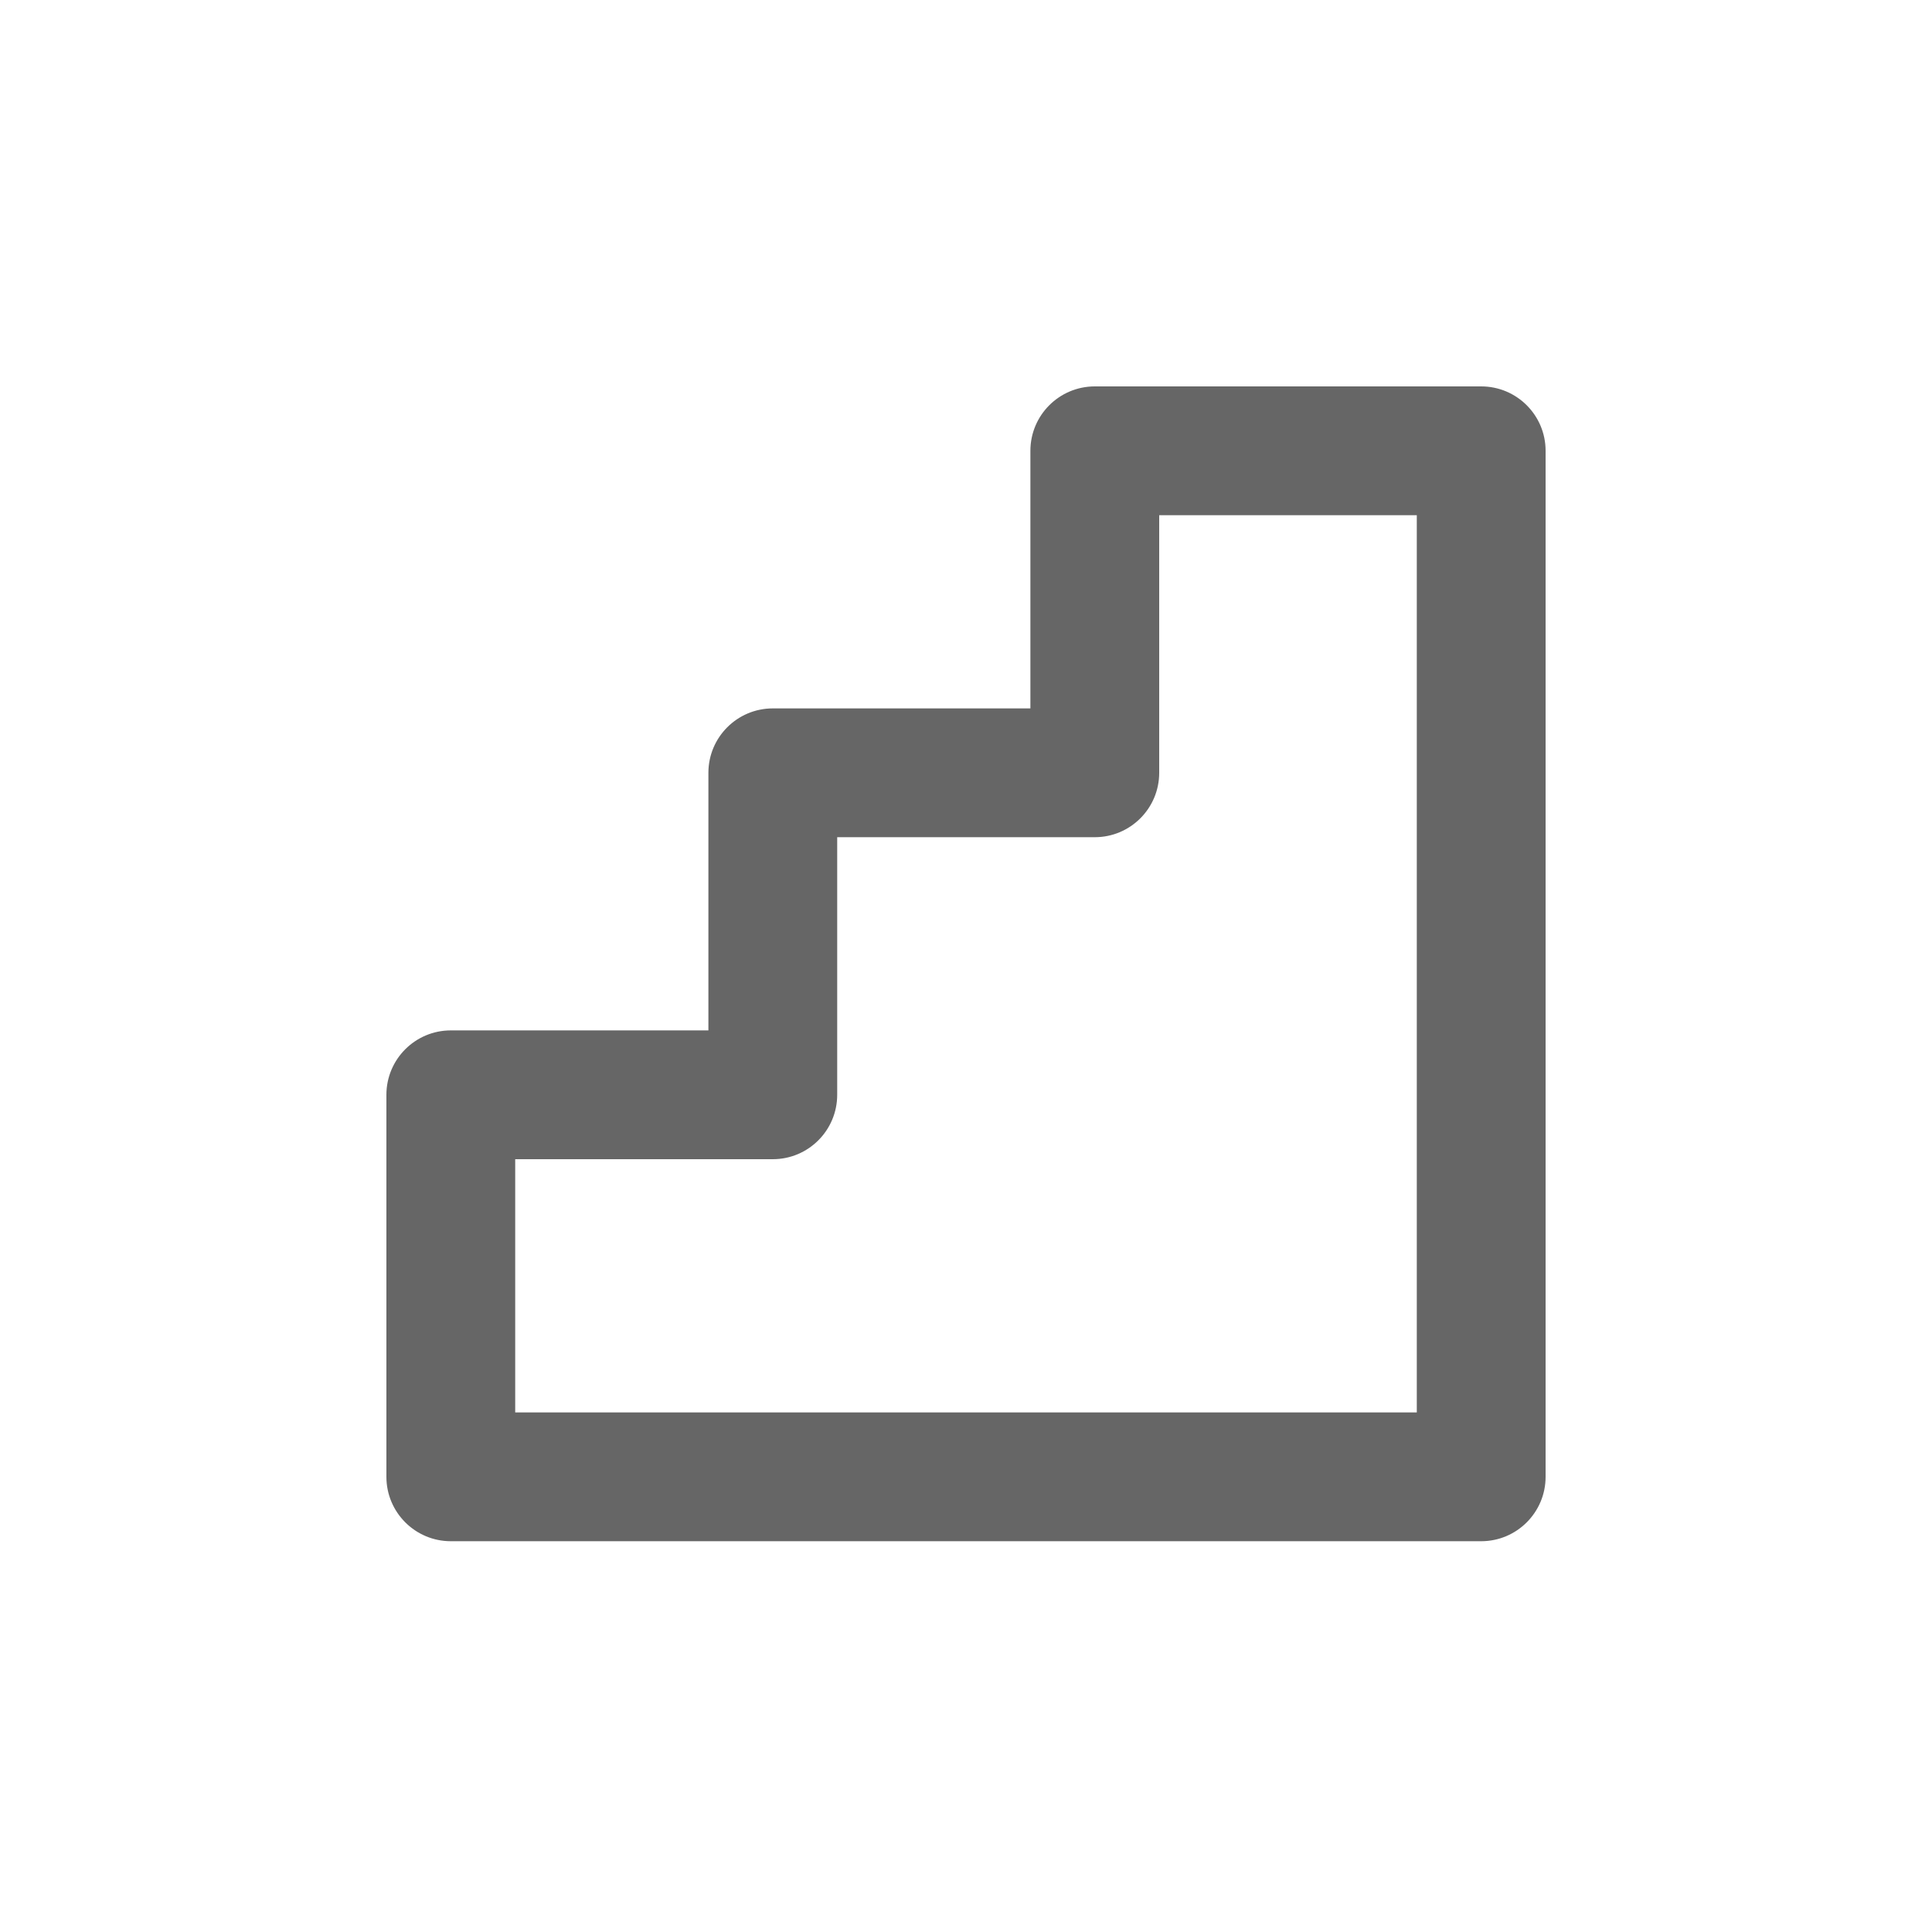 <?xml version="1.0" encoding="UTF-8"?>
<svg width="30px" height="30px" viewBox="0 0 30 30" version="1.1" xmlns="http://www.w3.org/2000/svg" xmlns:xlink="http://www.w3.org/1999/xlink">
    <!-- Generator: Sketch 59 (86127) - https://sketch.com -->
    <title>Deadpool/Icons/Dark/Blueprint/Icons-Blueprint-Stairs</title>
    <desc>Created with Sketch.</desc>
    <g id="Deadpool/Icons/Dark/Blueprint/Icons-Blueprint-Stairs" stroke="none" stroke-width="1" fill="none" fill-rule="evenodd">
        <path d="M8,21.932 L22,21.932 L22,8 L18,8 L18,12 C18,12.552 17.552,13 17,13 L13,13 L13,17 C13,17.552 12.552,18 12,18 L8,18 L8,21.932 Z M16,11 L16,7 C16,6.448 16.448,6 17,6 L23,6 C23.552,6 24,6.448 24,7 L24,22.932 C24,23.484 23.552,23.932 23,23.932 L7,23.932 C6.448,23.932 6,23.484 6,22.932 L6,17 C6,16.448 6.448,16 7,16 L11,16 L11,12 C11,11.448 11.448,11 12,11 L16,11 Z" id="Path-2" fill="#666666"></path>
    </g>
</svg>